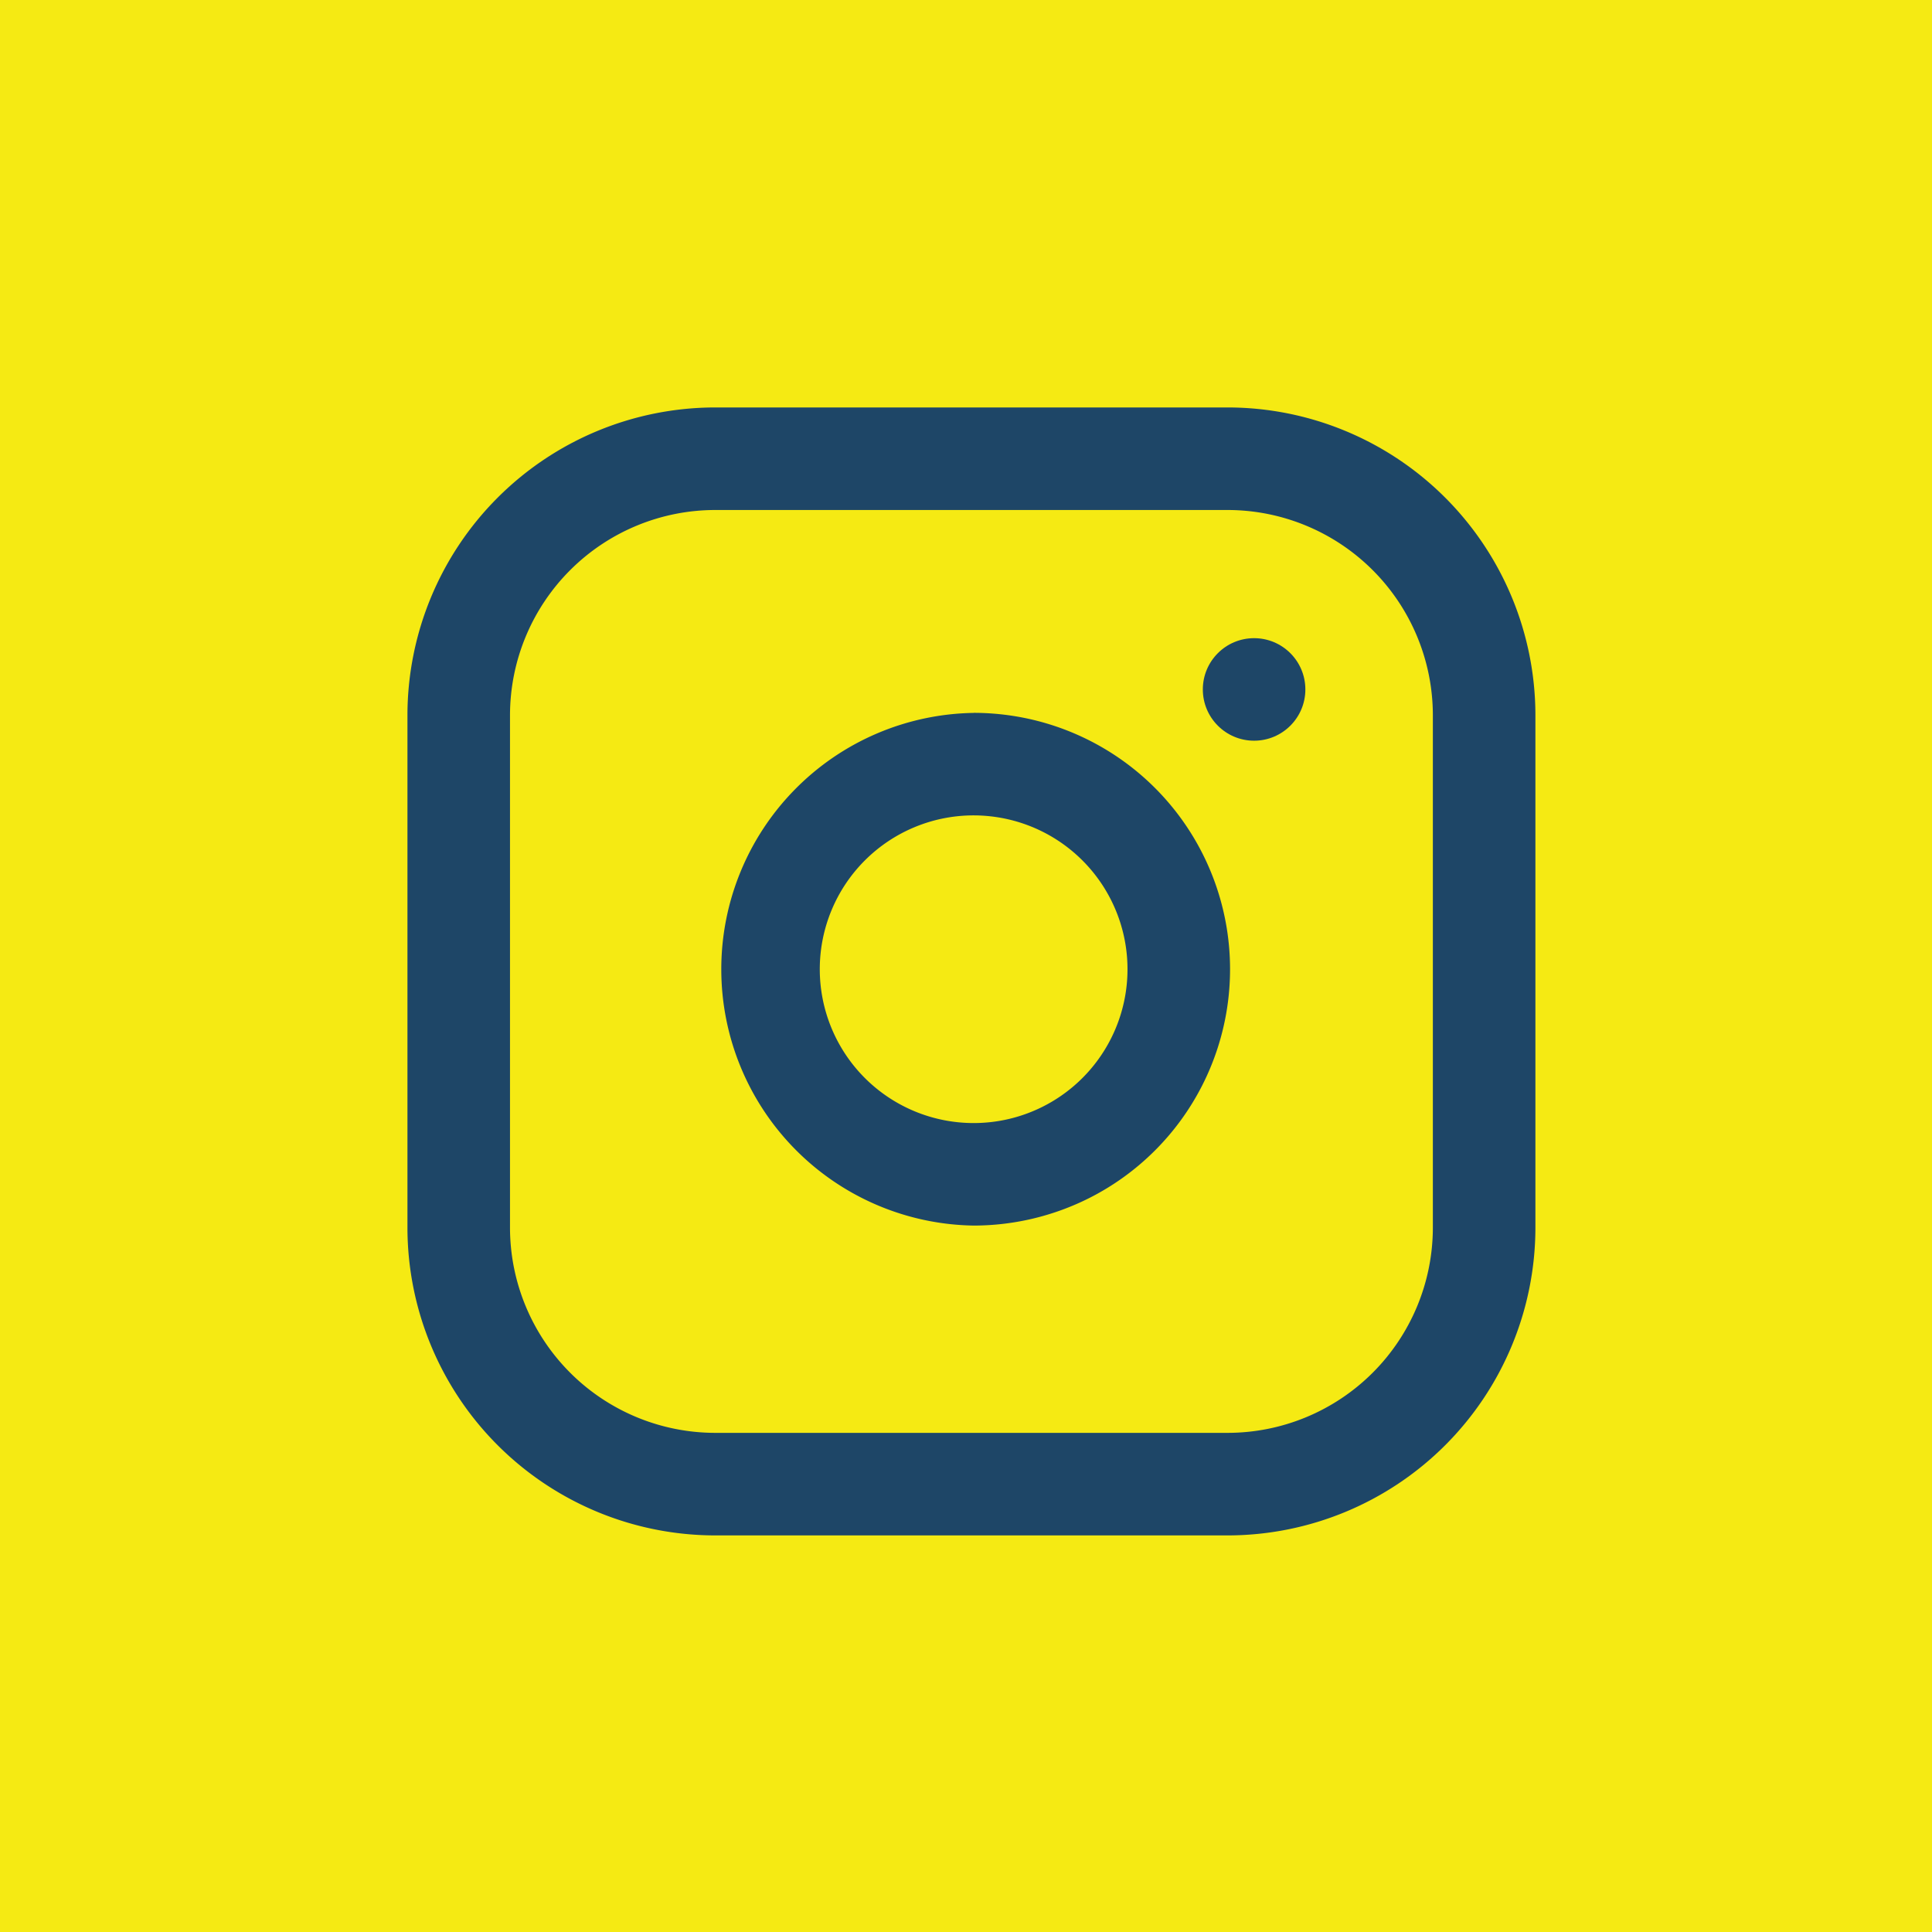 <svg xmlns="http://www.w3.org/2000/svg" width="127" height="127" viewBox="0 0 127 127"><g transform="translate(-633 -225)"><rect width="127" height="127" transform="translate(633 225)" fill="#f5ea13"/><g transform="translate(-21.716 13.534)"><circle cx="3.37" cy="3.37" r="3.37" transform="translate(733.784 253.416)" fill="#1e4667"/><g transform="translate(681.5 238.25)"><path d="M21.722,1.5h33.7A20.244,20.244,0,0,1,75.646,21.722v33.7A20.244,20.244,0,0,1,55.424,75.646h-33.7A20.244,20.244,0,0,1,1.5,55.424v-33.7A20.244,20.244,0,0,1,21.722,1.5Zm33.7,67.405A13.5,13.5,0,0,0,68.905,55.424v-33.7A13.5,13.5,0,0,0,55.424,8.241h-33.7A13.5,13.5,0,0,0,8.241,21.722v33.7A13.5,13.5,0,0,0,21.722,68.905Z" transform="translate(-1.5 -1.5)" fill="#1e4667"/><path d="M27.415,10.435a16.94,16.94,0,0,1,2.477.183A16.851,16.851,0,0,1,35,42.339a16.926,16.926,0,0,1-7.572,1.8,16.852,16.852,0,0,1-.009-33.7ZM27.424,37.4a10.112,10.112,0,0,0,10-11.594A10.111,10.111,0,0,0,28.9,17.285a10.177,10.177,0,0,0-1.488-.11A10.111,10.111,0,0,0,27.424,37.4Z" transform="translate(9.799 9.64)" fill="#1e4667"/></g></g></g></svg>